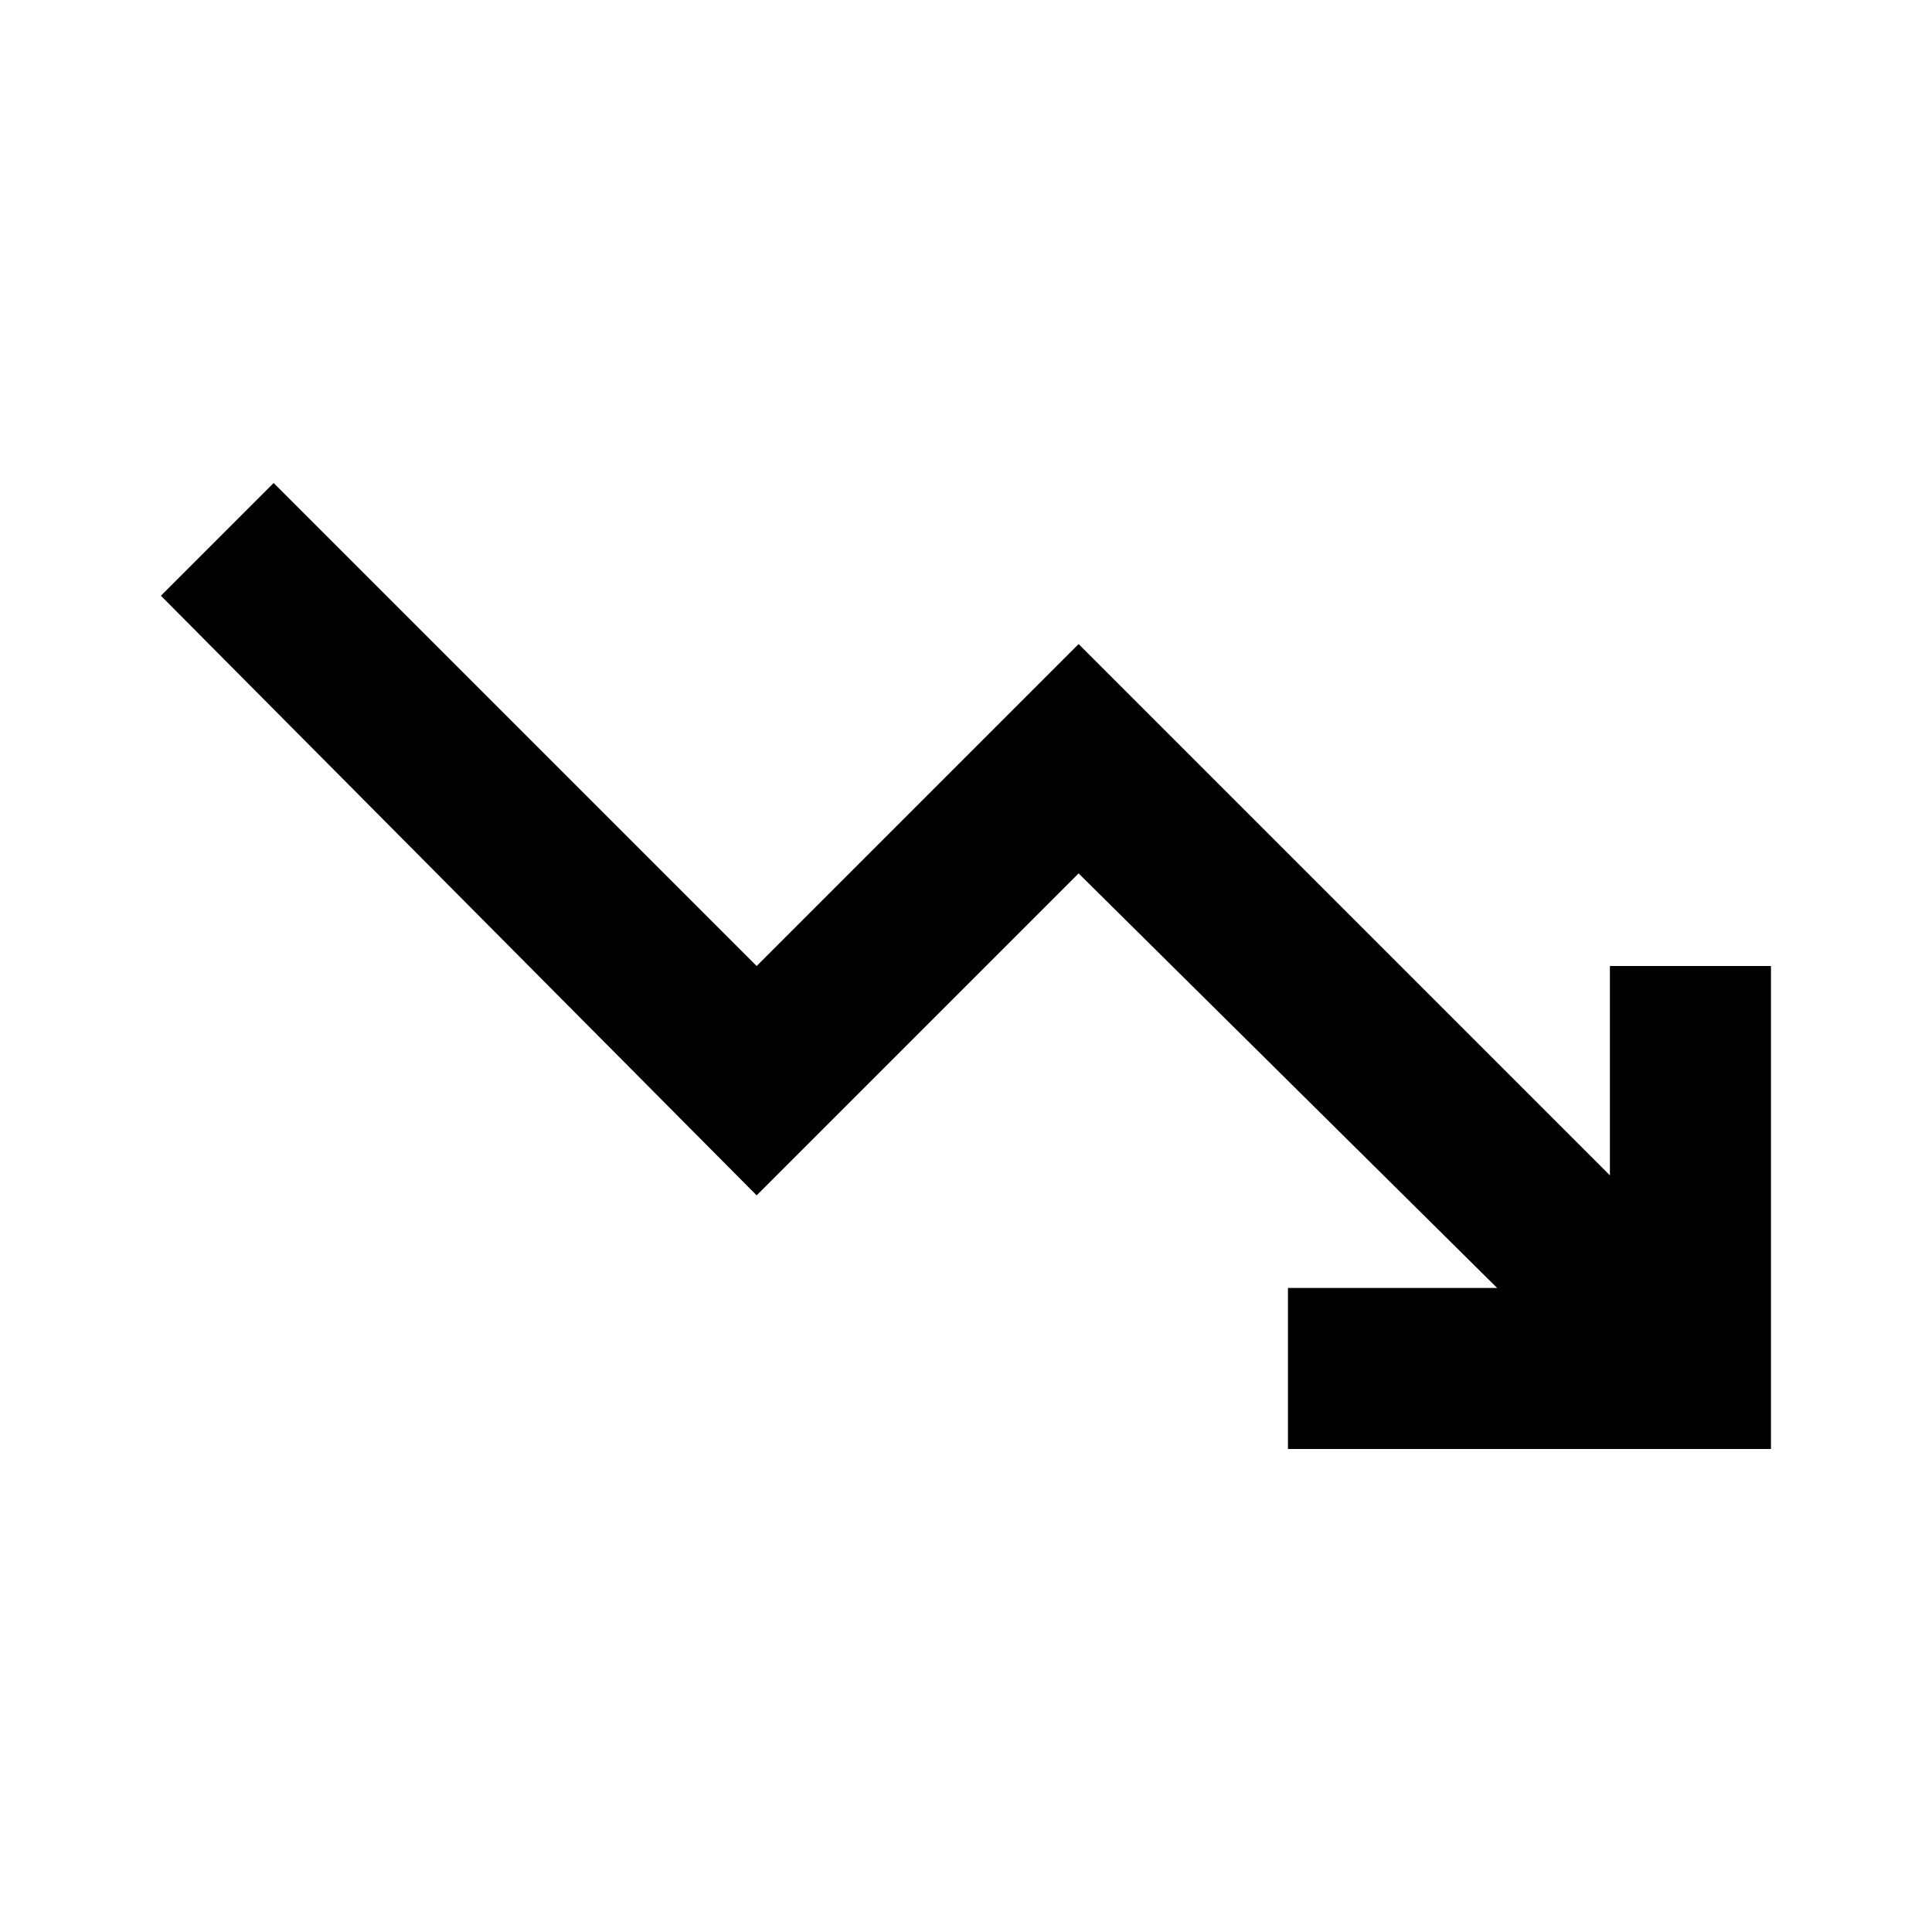 <svg xmlns="http://www.w3.org/2000/svg" width="14" height="14" viewBox="0 0 14 14" fill="none">
  <mask id="mask0_3102_70377" style="mask-type:alpha" maskUnits="userSpaceOnUse" x="0" y="0" width="14" height="14">
    <rect width="14" height="14" fill="#D9D9D9"/>
  </mask>
  <g mask="url(#mask0_3102_70377)">
    <path d="M9.333 10.5V9.333H10.849L7.816 6.329L5.483 8.662L1.166 4.317L1.983 3.5L5.483 7L7.816 4.667L11.666 8.517V7H12.833V10.5H9.333Z" fill="#000"/>
  </g>
</svg>